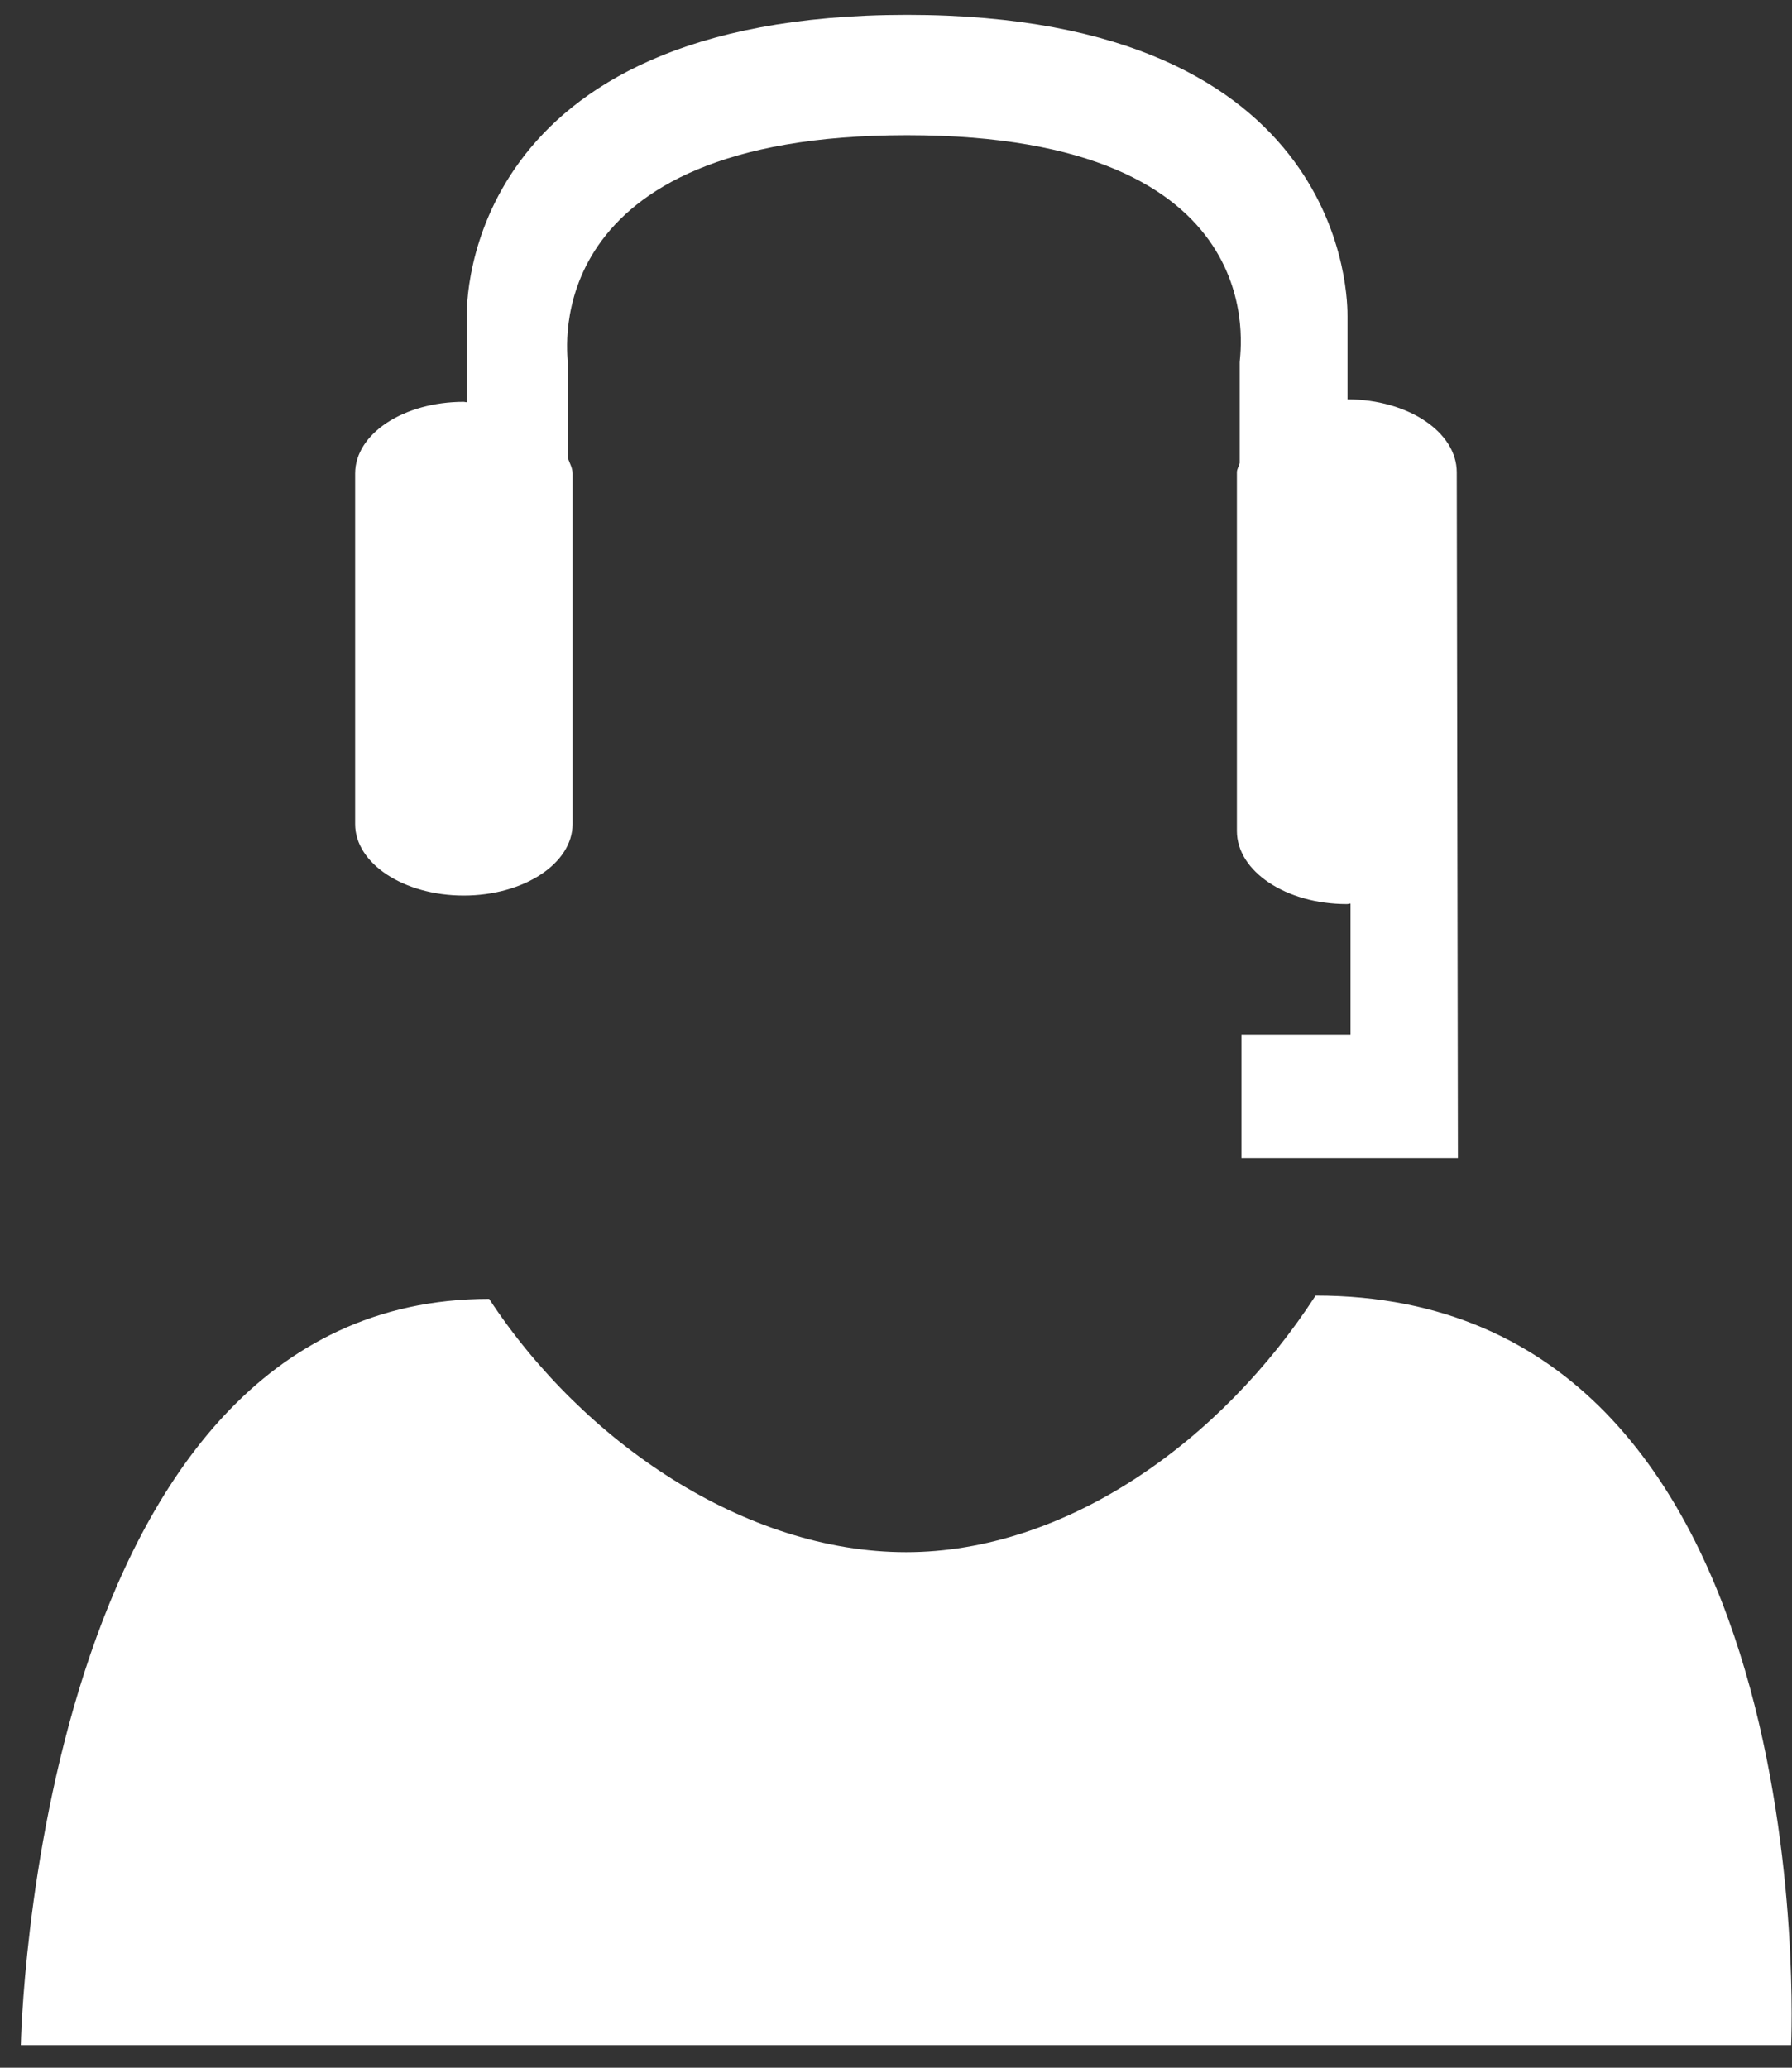 <svg width="39" height="45" viewBox="0 0 39 45" fill="none" xmlns="http://www.w3.org/2000/svg">
<rect x="0" y="0" width="39" height="45" fill="#333333" stroke="none"/>
<path fill-rule="evenodd" clip-rule="evenodd" d="M19.718 33.78C16.24 33.78 12.707 31.408 10.645 28.268C0.752 28.268 0.453 44.509 0.453 44.509H38.981C38.981 44.509 39.757 28.196 28.632 28.196C26.572 31.375 23.196 33.78 19.718 33.78Z" fill="white"/>
<path fill-rule="evenodd" clip-rule="evenodd" d="M31.704 10.278C31.704 9.402 30.643 8.695 29.326 8.69V6.886C29.326 6.617 29.416 0.323 19.74 0.323C10.068 0.323 10.158 6.617 10.158 6.886V8.754C10.133 8.754 10.114 8.745 10.092 8.745C8.783 8.745 7.729 9.441 7.729 10.303V17.936C7.729 18.792 8.785 19.49 10.092 19.49C11.4 19.49 12.461 18.792 12.461 17.936V10.303C12.461 10.184 12.396 10.076 12.357 9.965V7.883C12.357 7.692 11.663 2.942 19.74 2.942C27.819 2.942 26.98 7.692 26.98 7.883V10.076C26.965 10.145 26.919 10.206 26.919 10.278V18.085C26.919 18.964 27.988 19.676 29.312 19.676C29.341 19.676 29.363 19.665 29.392 19.665V22.517H27.018V25.205H31.729L31.704 10.278Z" fill="white"/>
</svg>
